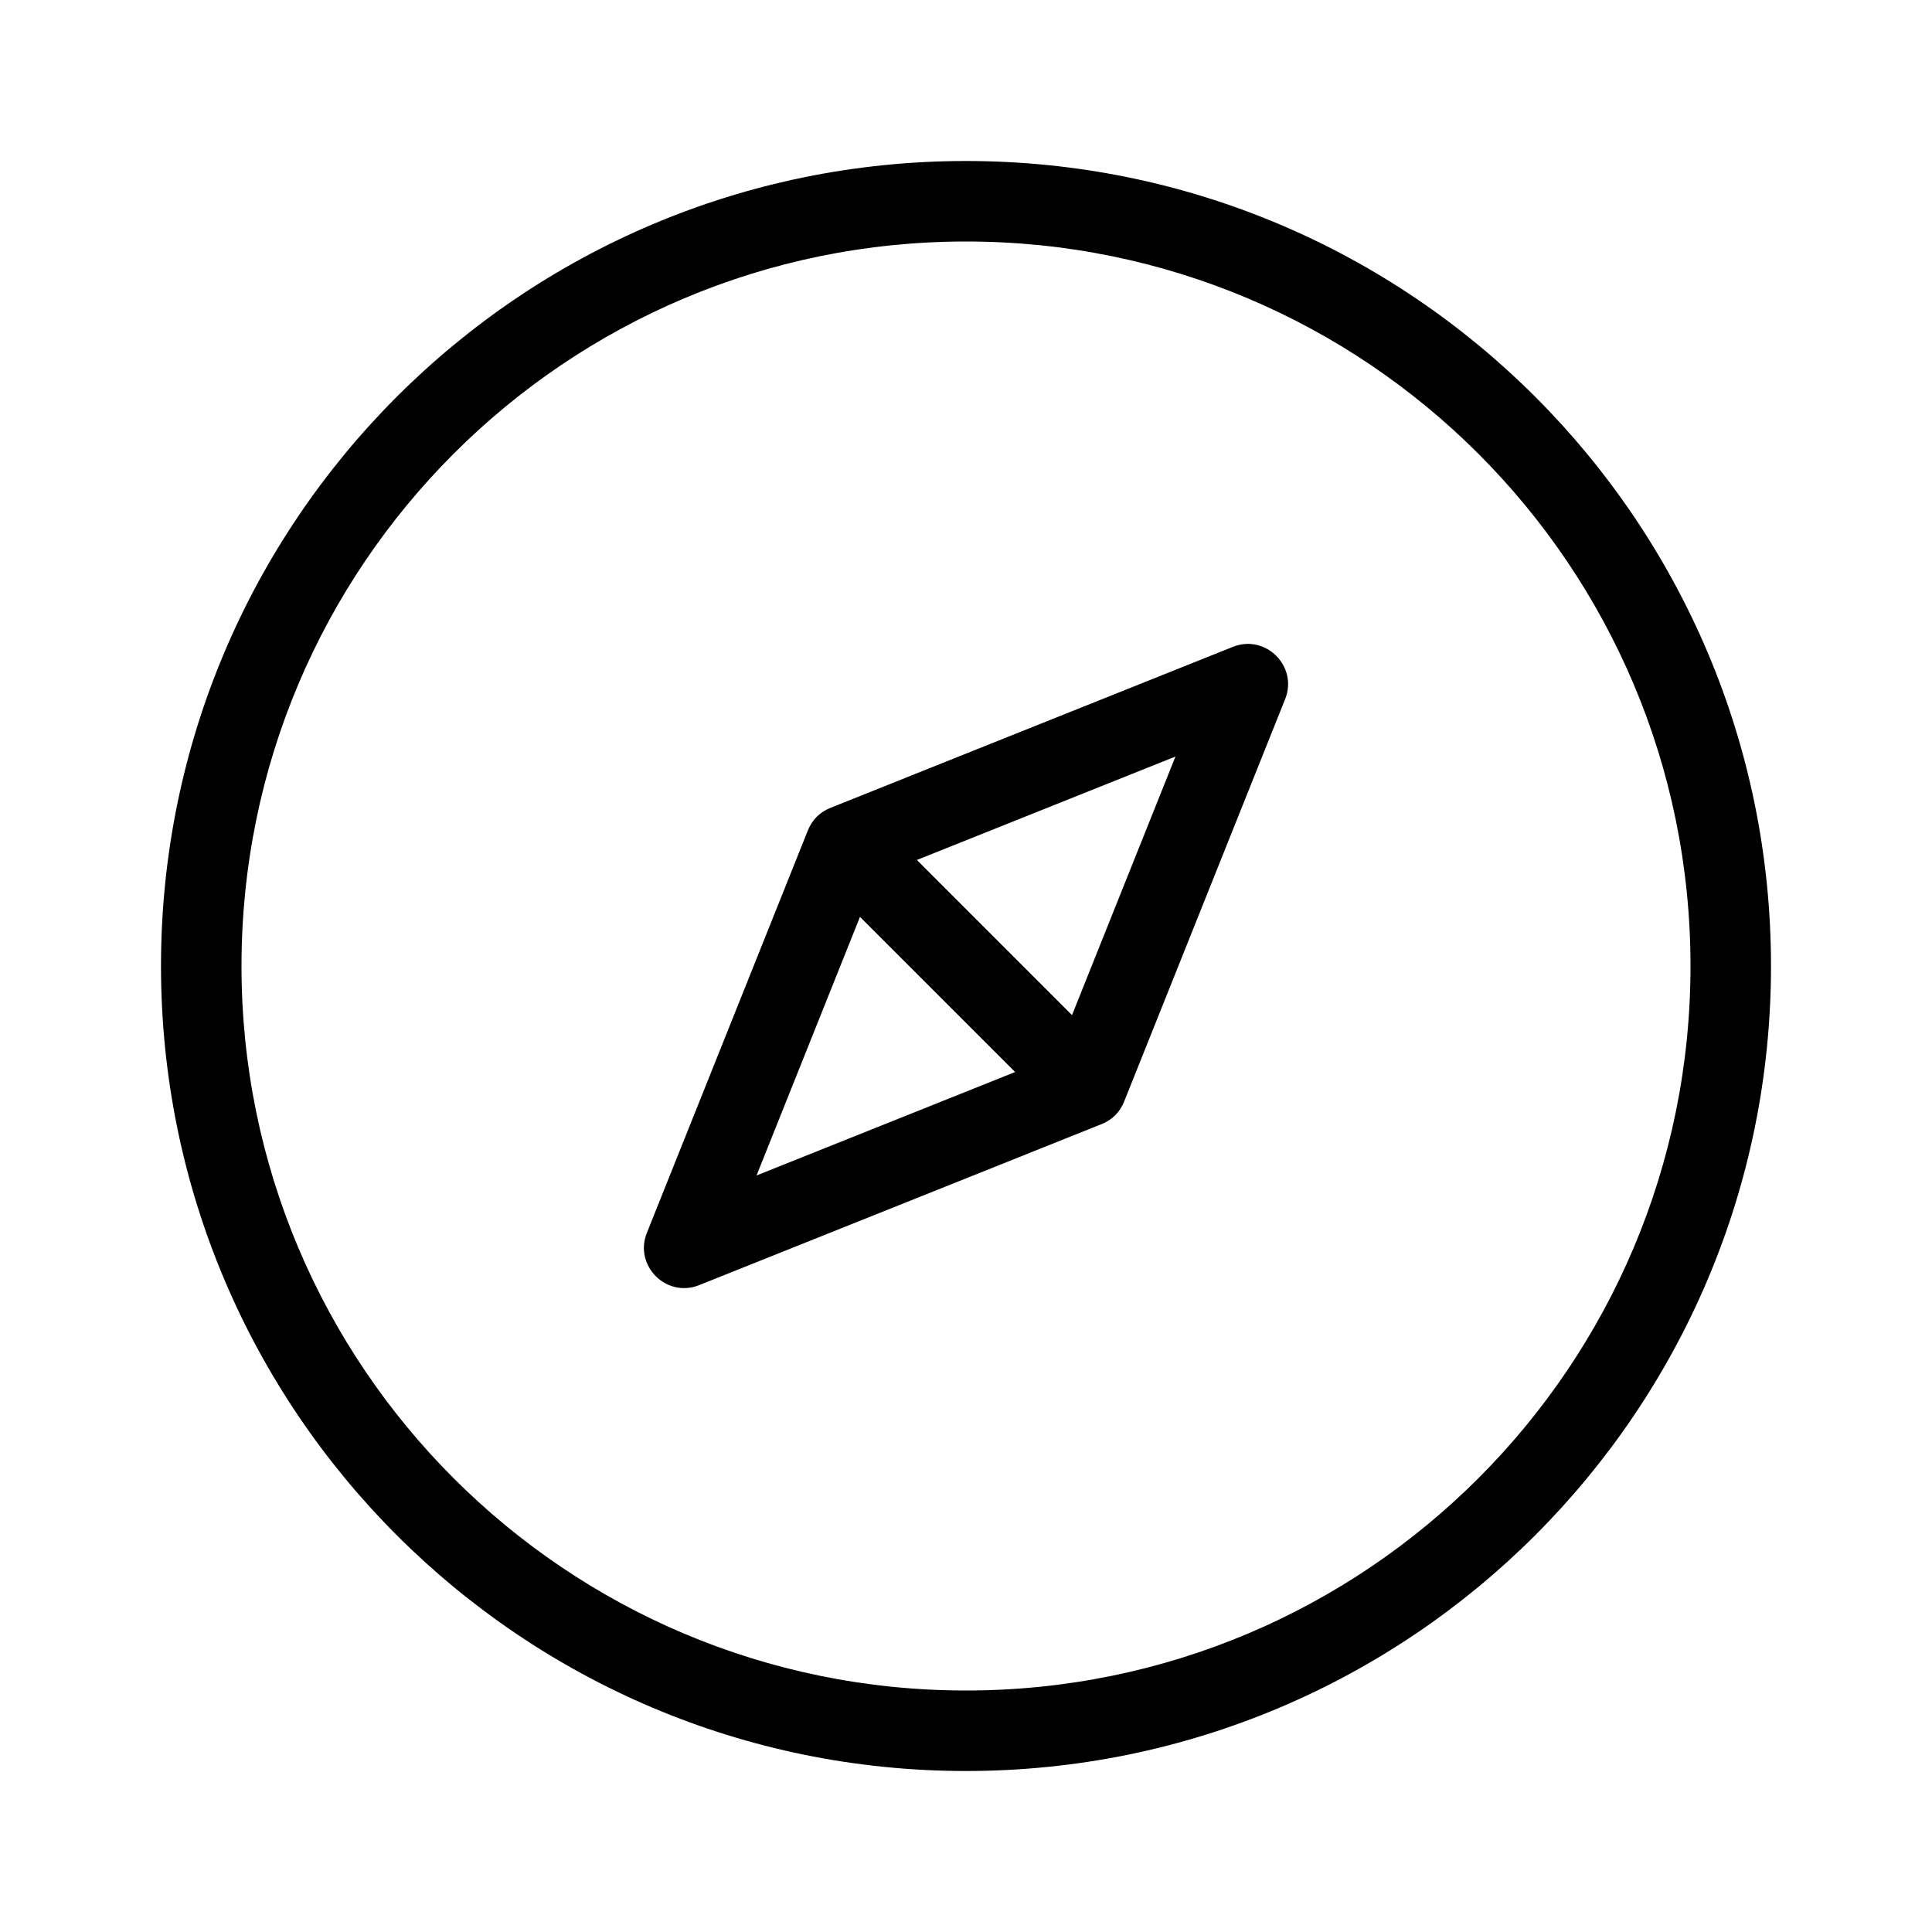 <?xml version="1.0" encoding="utf-8"?><!-- Скачано с сайта svg4.ru / Downloaded from svg4.ru -->
<svg fill="#000000" width="800px" height="800px" viewBox="0 0 24 24" xmlns="http://www.w3.org/2000/svg">
  <path d="M13.968,13.675 C13.944,13.74 13.906,13.801 13.854,13.854 C13.801,13.906 13.74,13.944 13.675,13.968 L8.686,15.964 C8.278,16.128 7.872,15.722 8.036,15.314 L10.032,10.325 C10.056,10.26 10.094,10.199 10.146,10.146 C10.199,10.094 10.26,10.056 10.325,10.032 L15.314,8.036 C15.722,7.872 16.128,8.278 15.964,8.686 L13.968,13.675 L13.968,13.675 Z M11.39,10.683 L13.317,12.61 L14.602,9.398 L11.39,10.683 L11.39,10.683 Z M12.61,13.317 L10.683,11.39 L9.398,14.602 L12.61,13.317 L12.61,13.317 Z M12,22 C6.477,22 2,17.523 2,12 C2,6.477 6.477,2 12,2 C17.523,2 22,6.477 22,12 C22,17.523 17.523,22 12,22 Z M12,21 C16.971,21 21,16.971 21,12 C21,7.029 16.971,3 12,3 C7.029,3 3,7.029 3,12 C3,16.971 7.029,21 12,21 Z"/>
</svg>